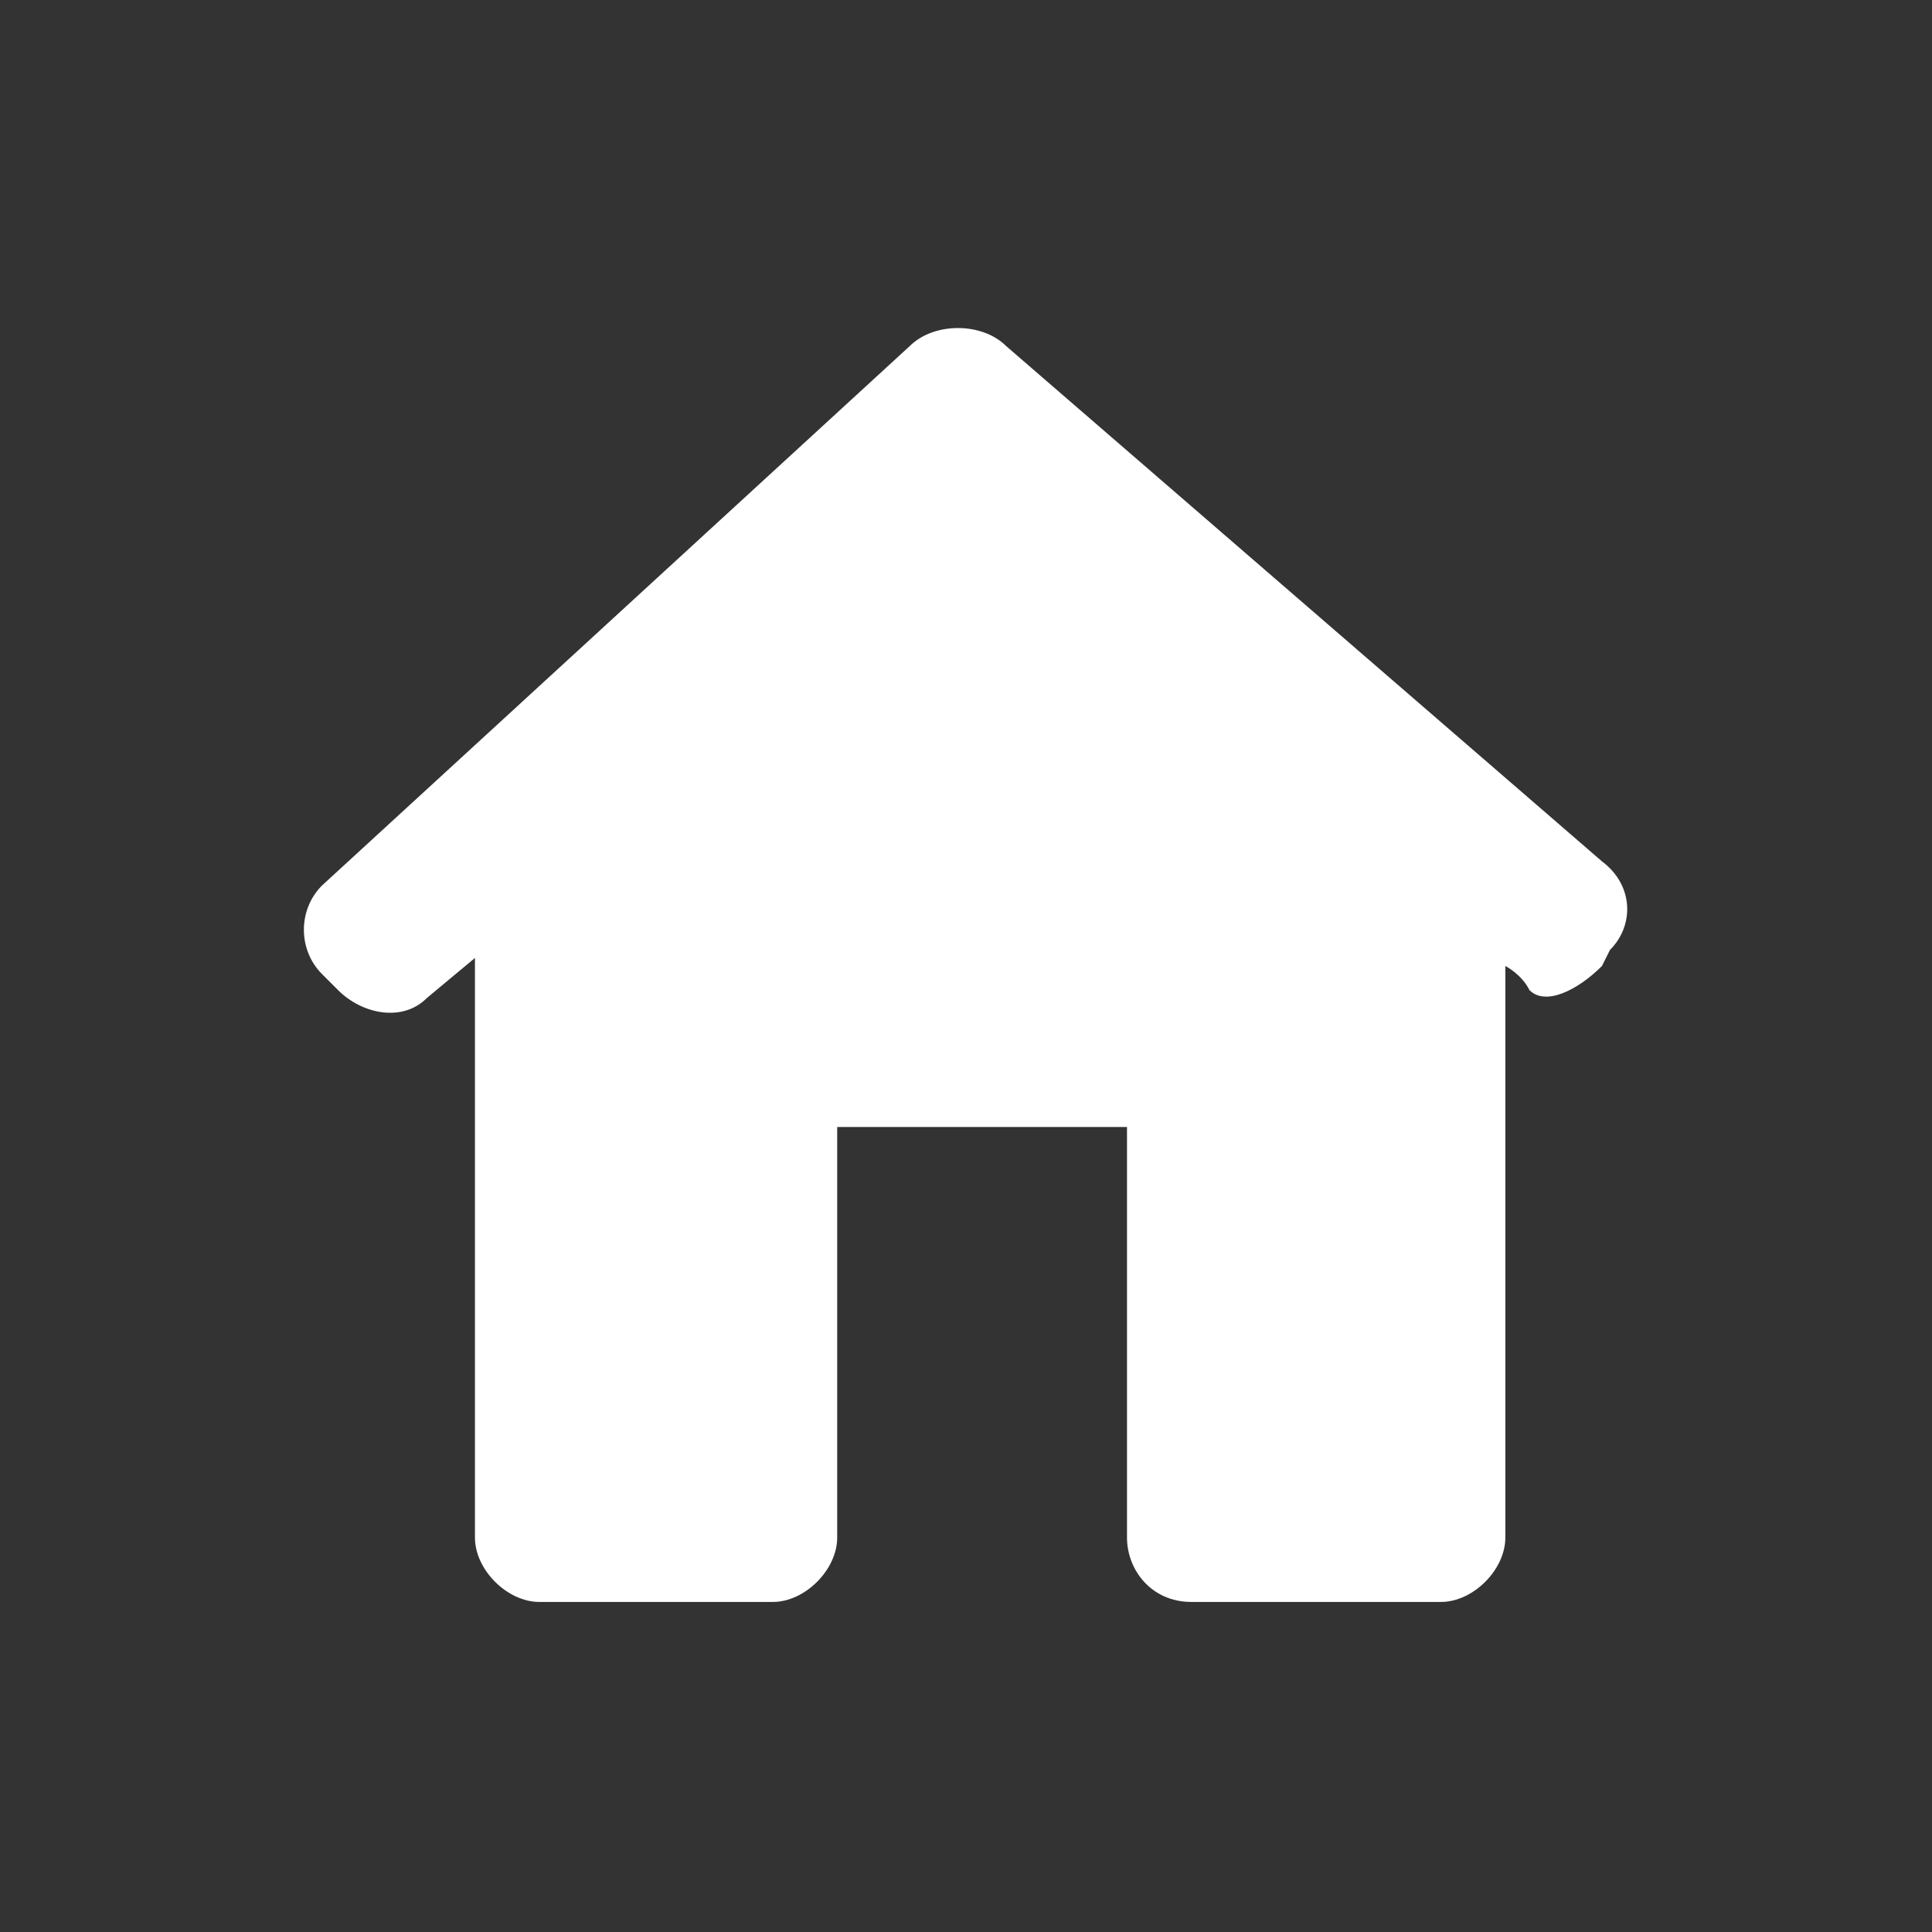 <?xml version="1.0" encoding="utf-8"?>
<!-- Generator: Adobe Illustrator 22.1.0, SVG Export Plug-In . SVG Version: 6.00 Build 0)  -->
<svg version="1.1" id="Layer_1" xmlns="http://www.w3.org/2000/svg" xmlns:xlink="http://www.w3.org/1999/xlink" x="0px" y="0px"
	 viewBox="0 0 24 24" style="enable-background:new 0 0 24 24;" xml:space="preserve">
<rect x="0" y="0" width="24" height="24" fill="#333333" stroke="none"/>
<style type="text/css">
	.st0{fill:#FFFFFF;}
</style>
<g>
	<path class="st0" d="M20,11.8c0.3-0.3,0.3-0.8-0.1-1.1l-7.4-6.4c-0.3-0.3-0.9-0.3-1.2,0L4,11c-0.3,0.3-0.3,0.8,0,1.1l0.2,0.2
		c0.3,0.3,0.8,0.4,1.1,0.1l0.6-0.5v7.2c0,0.4,0.4,0.8,0.8,0.8h2.9c0.4,0,0.8-0.4,0.8-0.8v-5.1H14v5.1c0,0.4,0.3,0.8,0.8,0.8h3.1
		c0.4,0,0.8-0.4,0.8-0.8V12c0,0,0.2,0.1,0.3,0.3c0.2,0.2,0.6,0,0.9-0.3L20,11.8z"/>
</g>
</svg>
